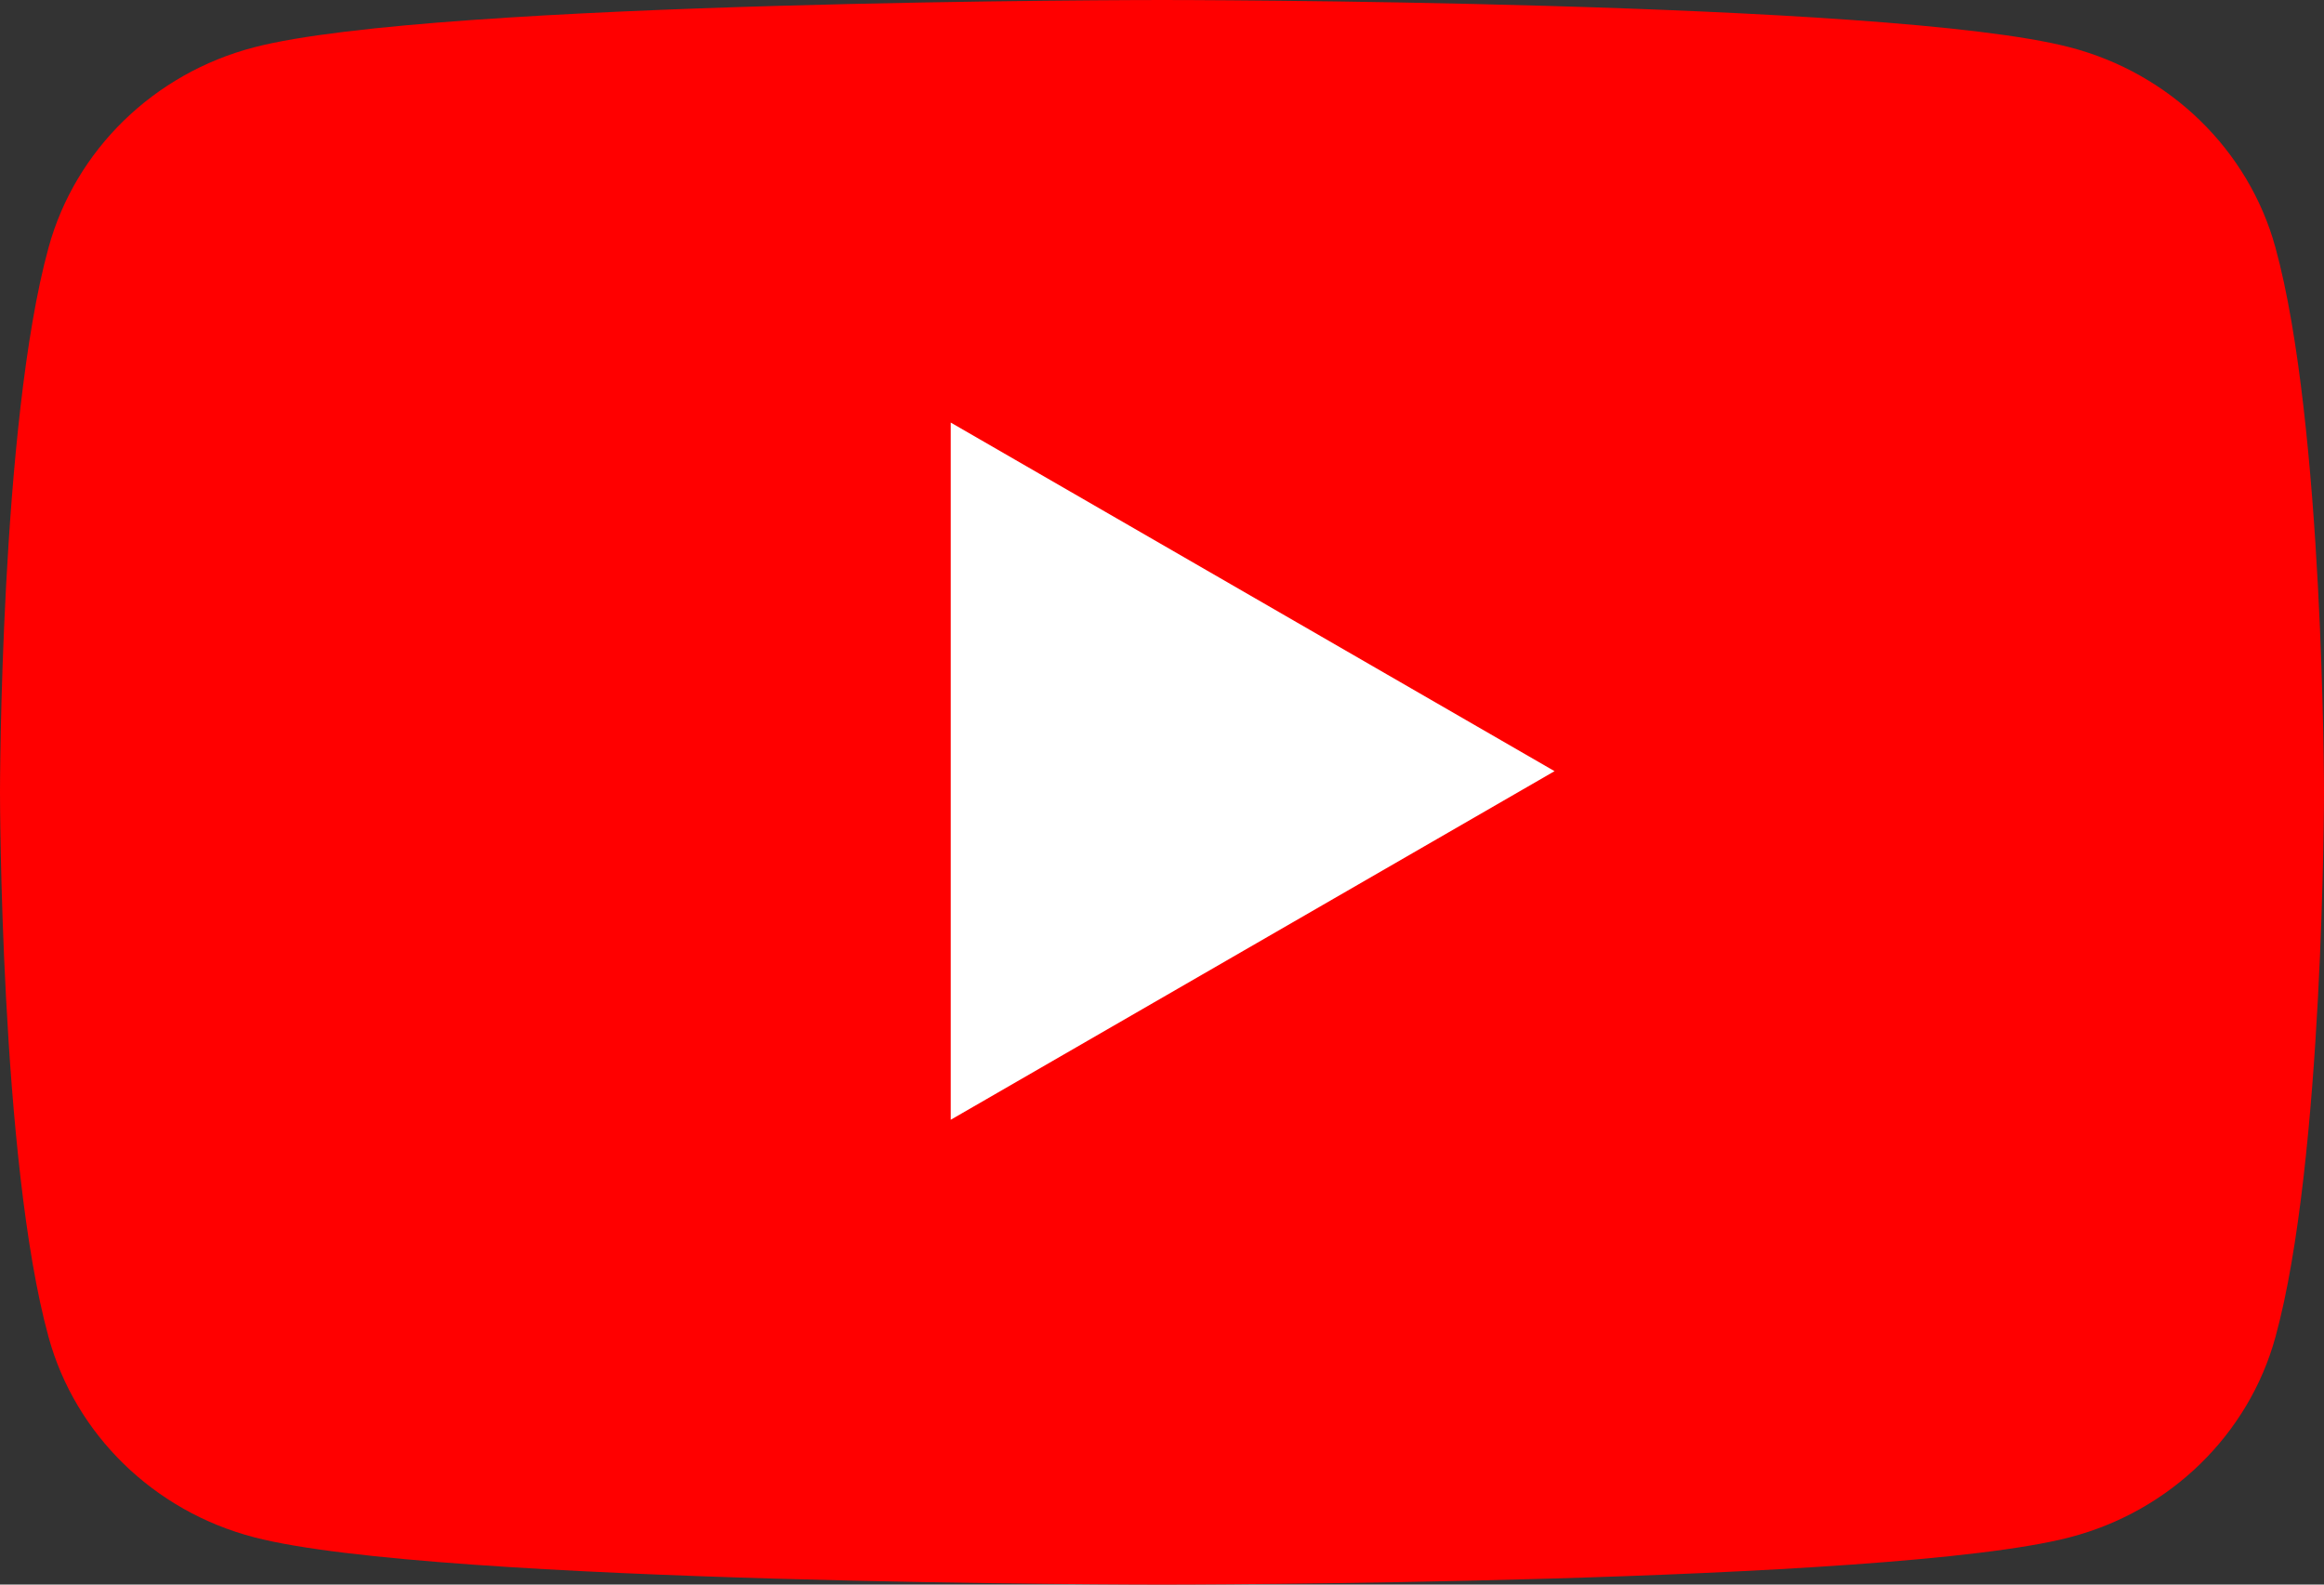 <?xml version="1.0" encoding="UTF-8"?>
<svg width="22px" height="15px" viewBox="0 0 22 15" version="1.1" xmlns="http://www.w3.org/2000/svg" xmlns:xlink="http://www.w3.org/1999/xlink">
    <rect x="0" y="0" width="22" height="15" fill="#333333" stroke="none"/>
    <title>Group</title>
    <g id="Page-1" stroke="none" stroke-width="1" fill="none" fill-rule="evenodd">
        <g id="Header" transform="translate(-762, -119)">
            <g id="Group" transform="translate(762, 119)">
                <path d="M21.54,2.342 C21.287,1.42 20.542,0.694 19.595,0.448 C17.88,0 11,0 11,0 C11,0 4.12,0 2.405,0.448 C1.458,0.694 0.713,1.42 0.46,2.342 C0,4.013 0,7.5 0,7.5 C0,7.5 0,10.987 0.46,12.658 C0.713,13.58 1.458,14.306 2.405,14.552 C4.12,15 11,15 11,15 C11,15 17.88,15 19.595,14.552 C20.542,14.306 21.287,13.58 21.54,12.658 C22,10.987 22,7.5 22,7.5 C22,7.5 22,4.013 21.54,2.342" id="Fill-3" fill="#FF0000"></path>
                <polyline id="Fill-4" fill="#FFFFFF" points="9 10.6 14.716 7.3 9 4 9 10.6"></polyline>
            </g>
        </g>
    </g>
</svg>